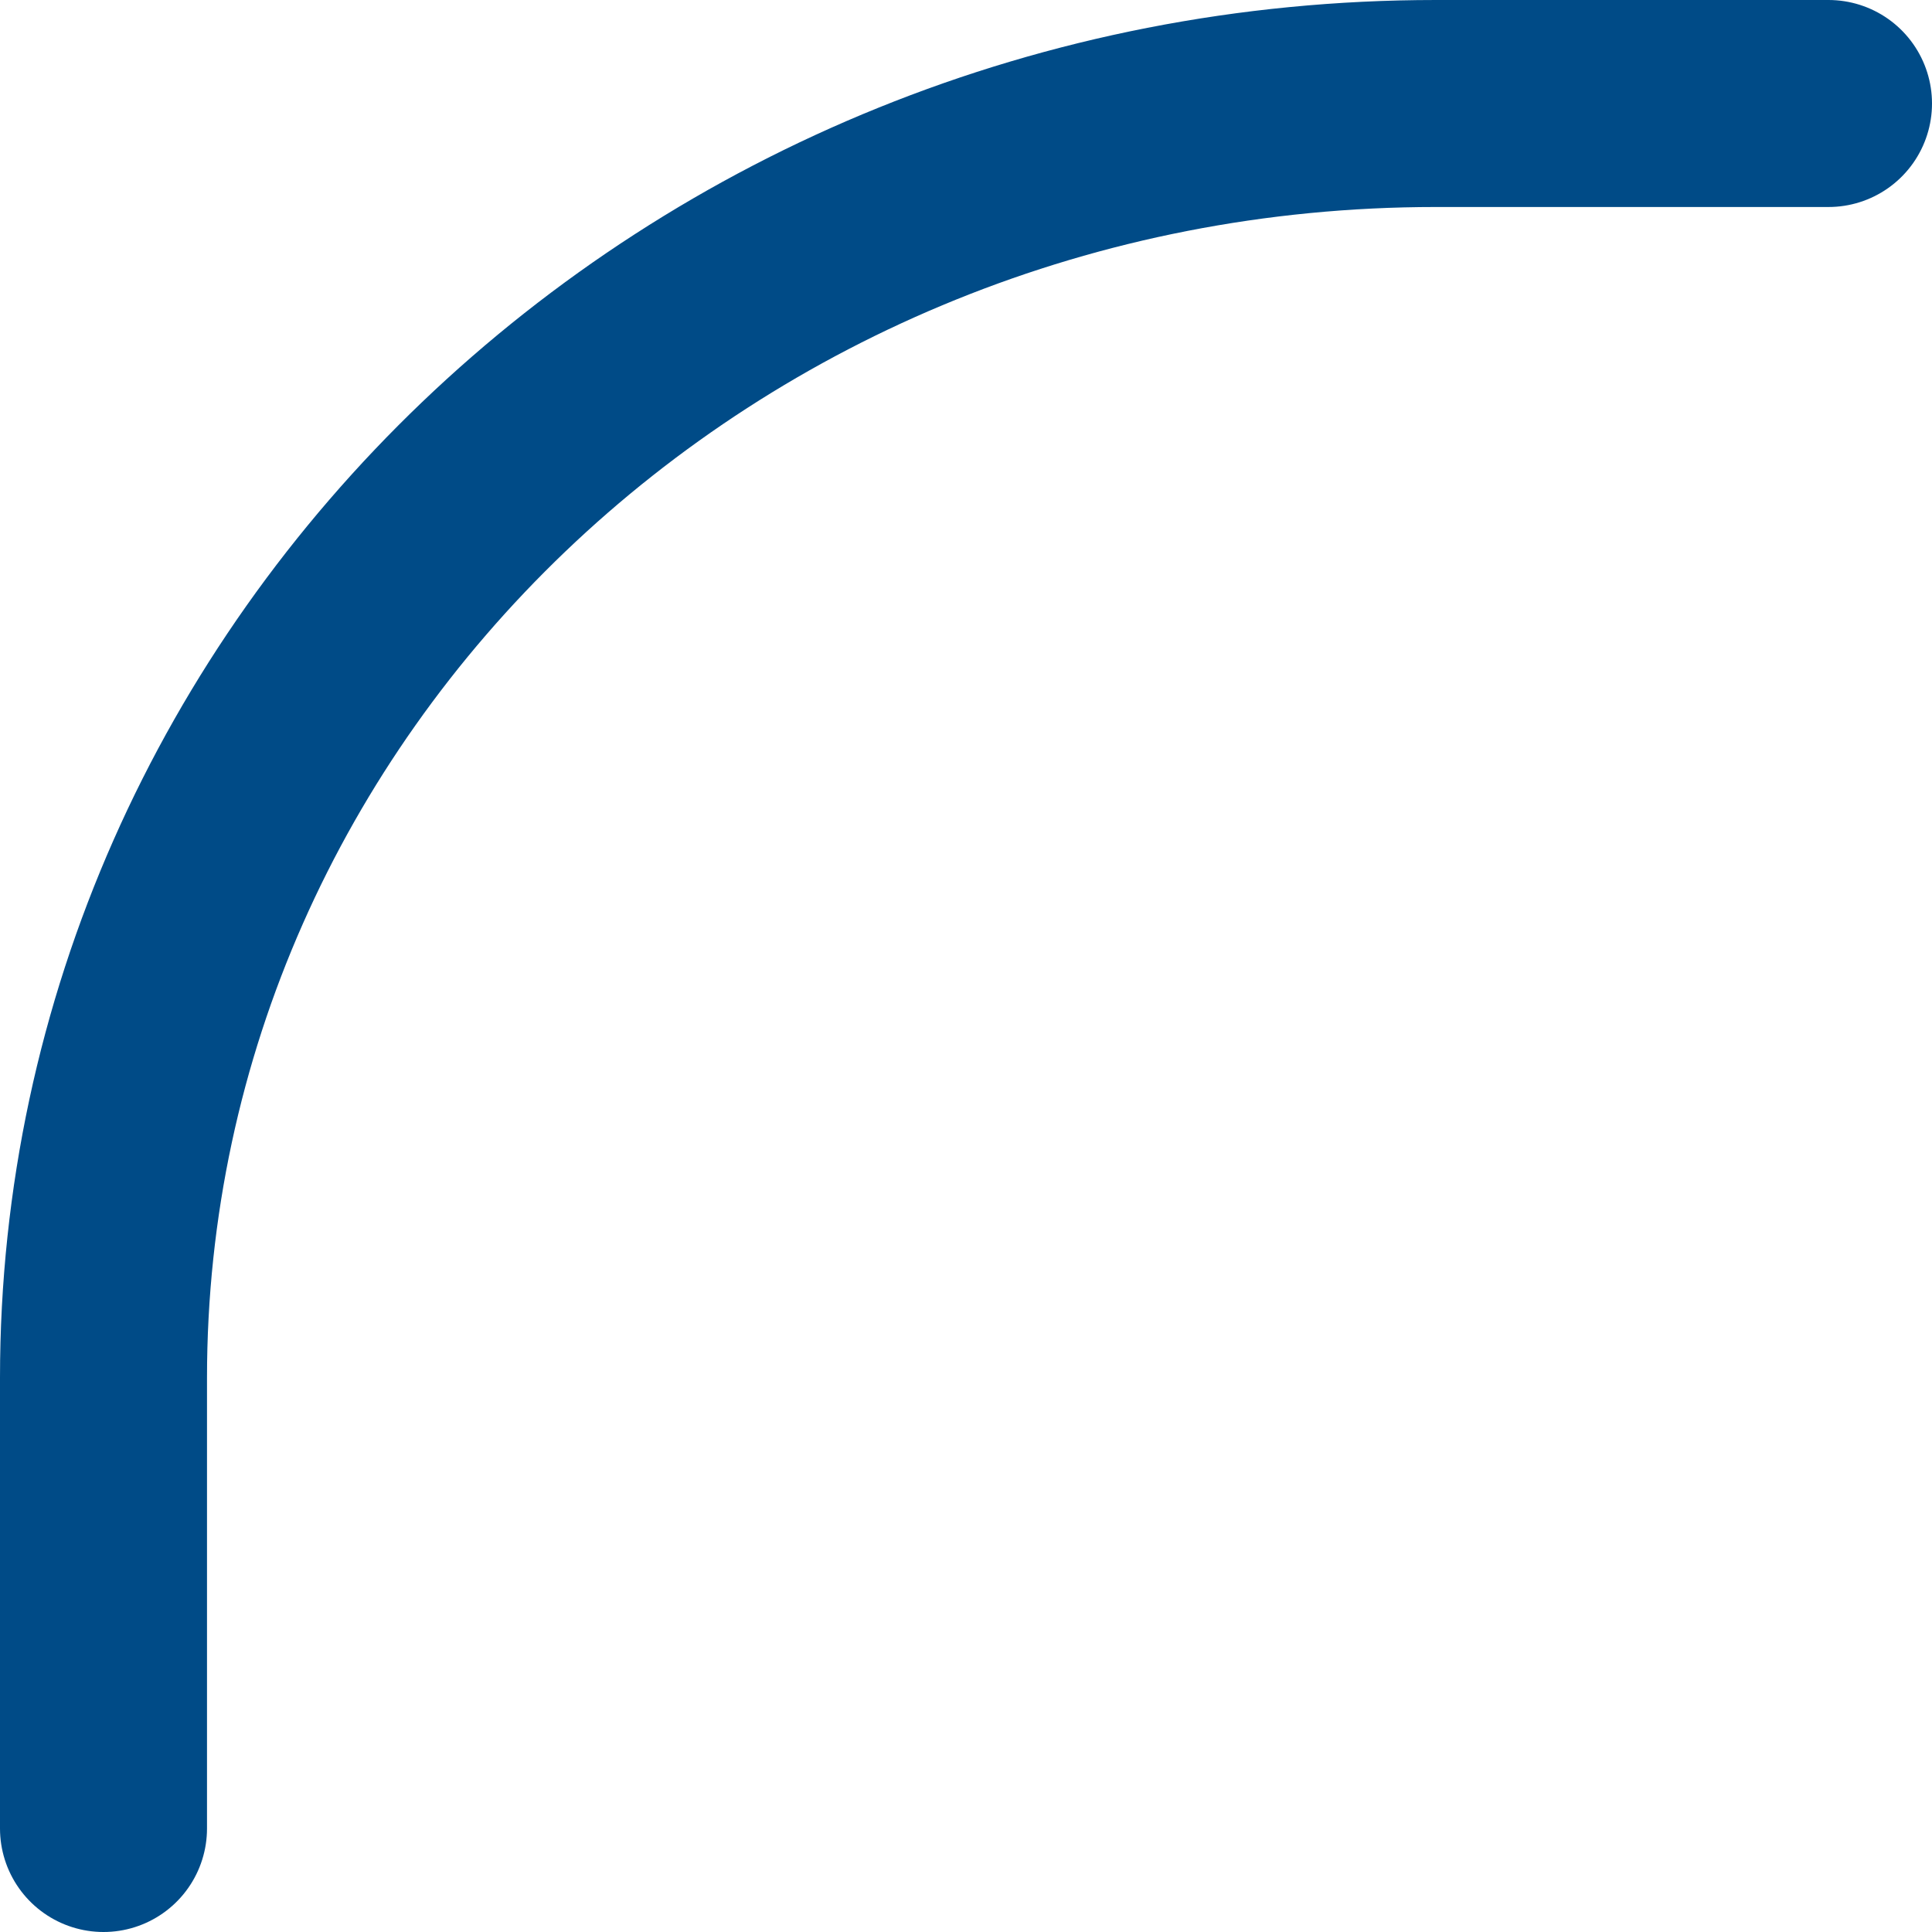 <svg xmlns="http://www.w3.org/2000/svg" id="Layer_1" data-name="Layer 1" width="56" height="56" viewBox="0 0 56 56"><path d="M3,53V39.94C3,19.54,20.29,3,41.62,3H53" transform="translate(0 0)" fill="none" stroke="#004b87" stroke-linecap="round" stroke-width="6"></path></svg>